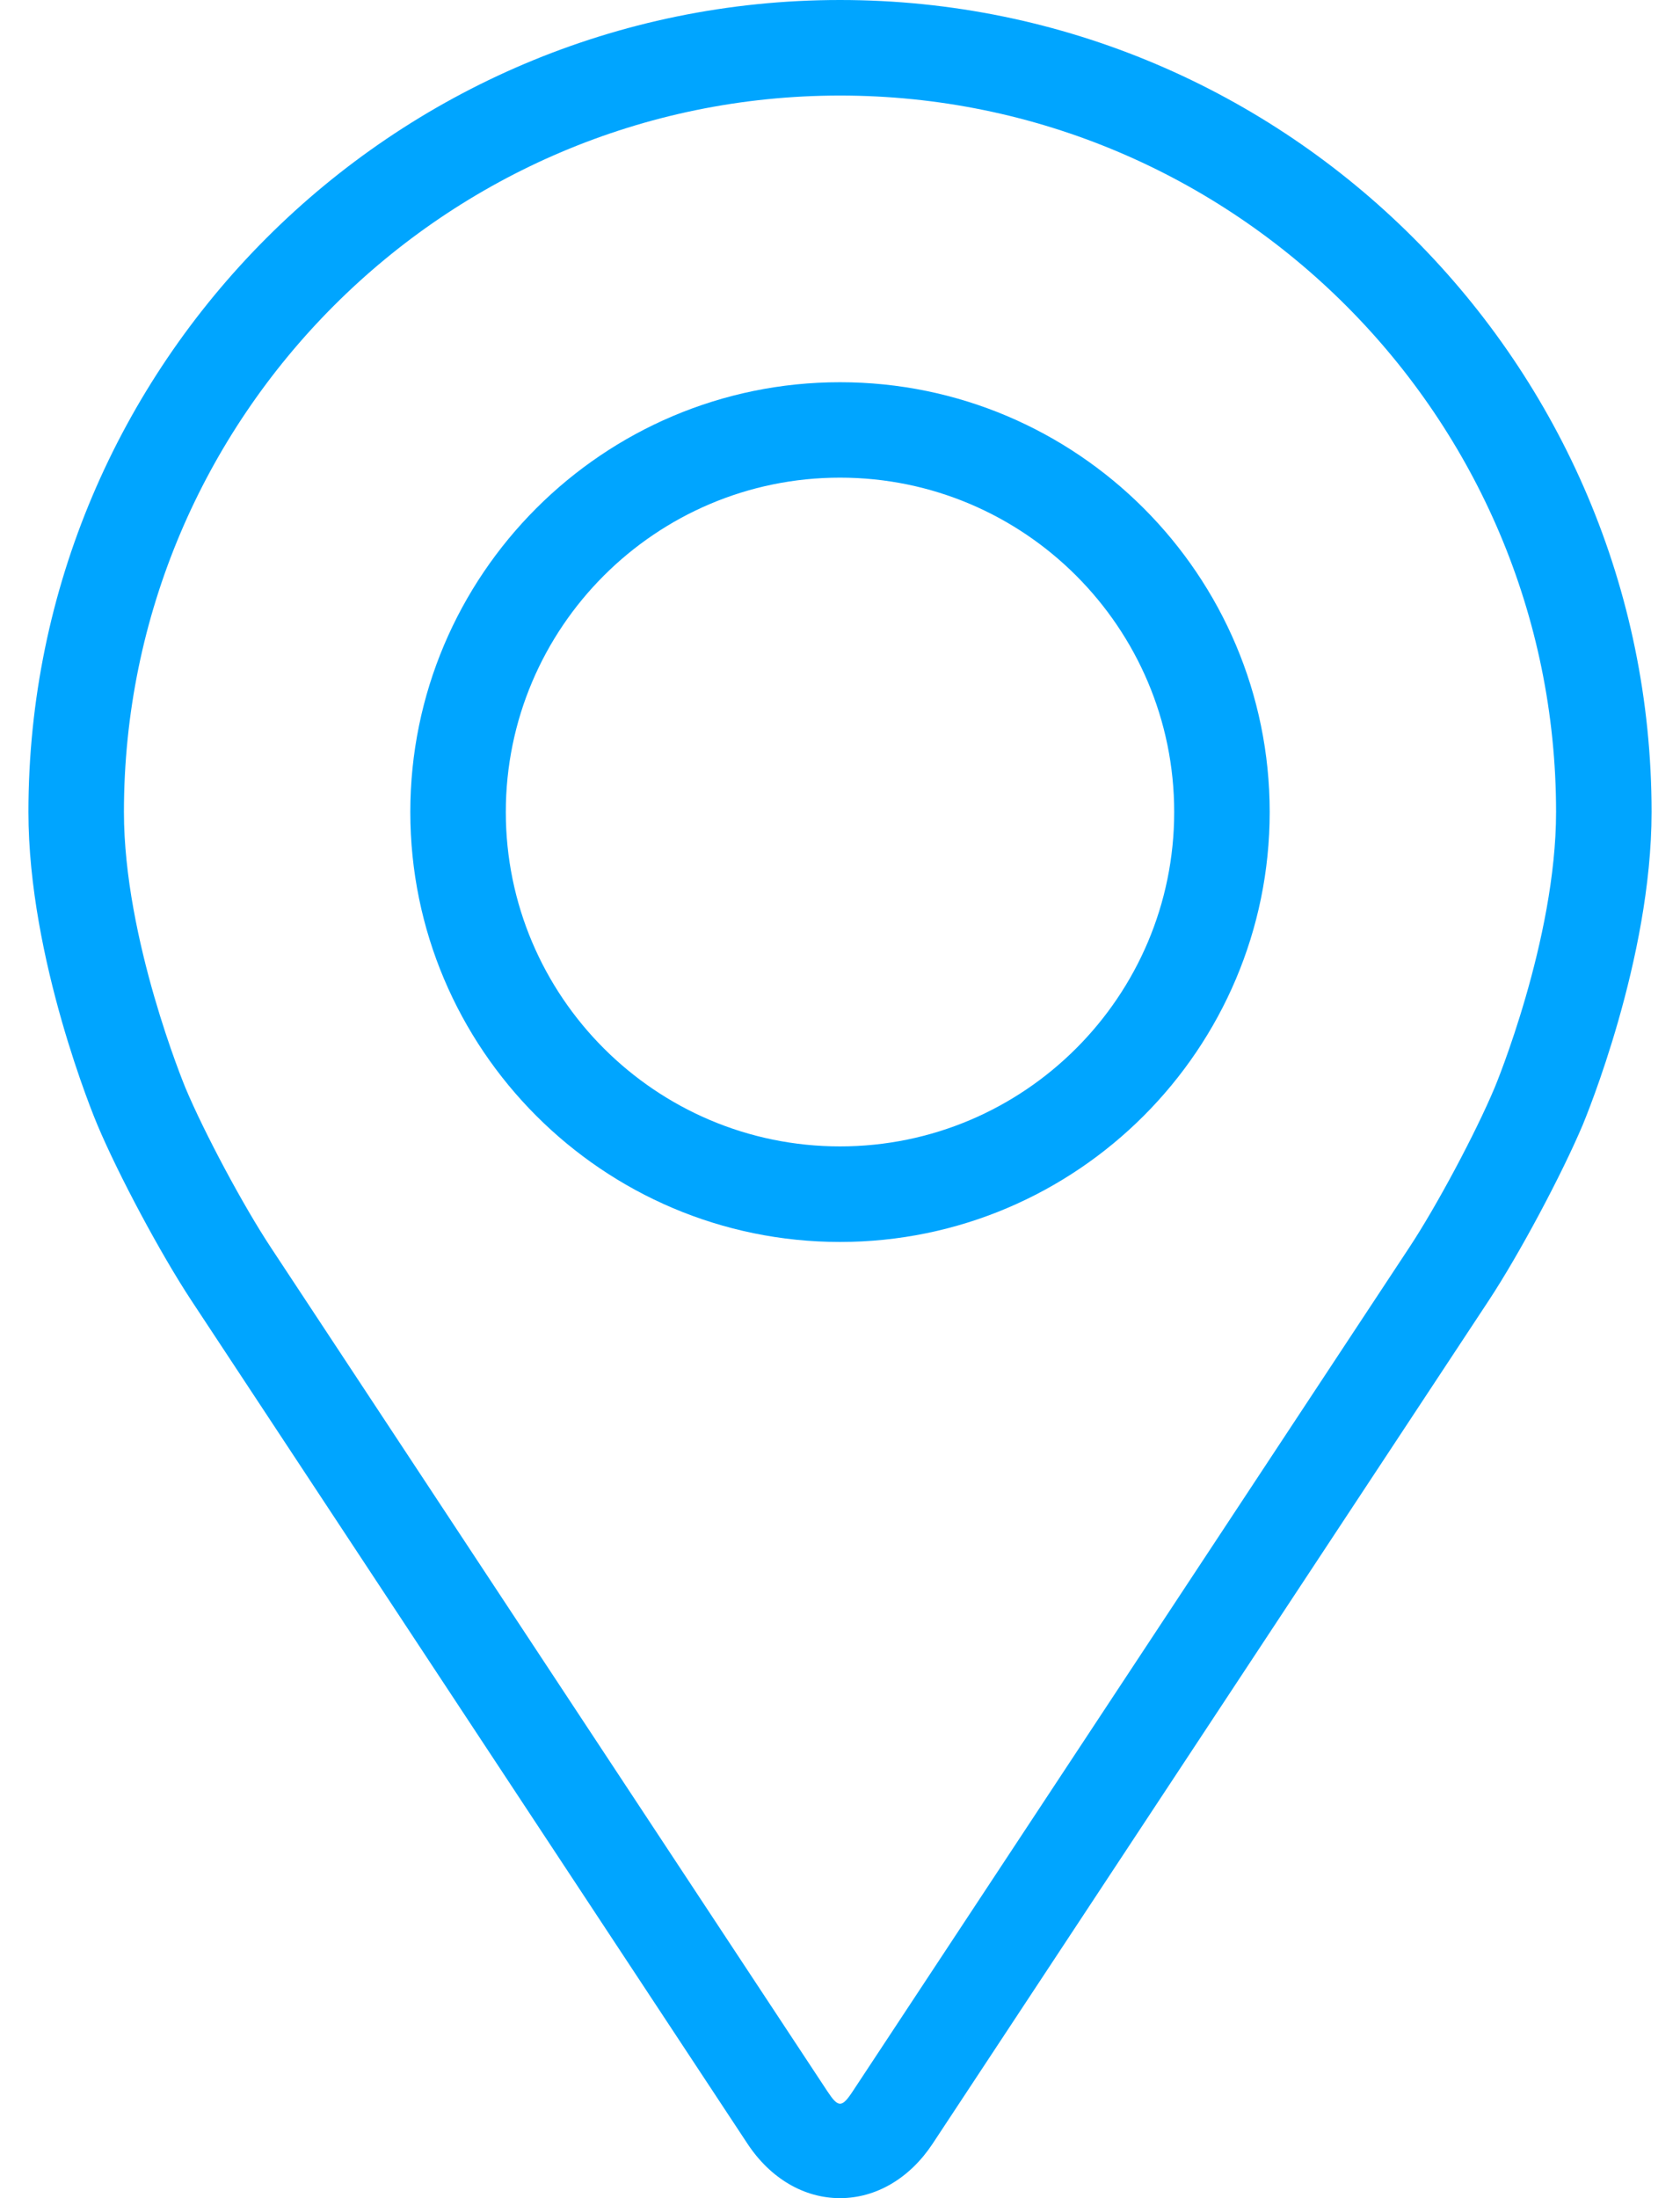 <svg width="13" height="17" viewBox="0 0 13 17" fill="none" xmlns="http://www.w3.org/2000/svg">
<path d="M6.5 0C3.037 0 0.22 2.817 0.22 6.28C0.22 7.42 0.731 8.646 0.753 8.698C0.918 9.09 1.244 9.698 1.479 10.055L5.784 16.579C5.961 16.847 6.221 17 6.5 17C6.779 17 7.039 16.847 7.216 16.58L11.522 10.055C11.757 9.698 12.082 9.09 12.248 8.698C12.269 8.646 12.78 7.42 12.78 6.28C12.78 2.817 9.963 0 6.5 0ZM11.566 8.411C11.419 8.762 11.116 9.329 10.905 9.648L6.599 16.173C6.514 16.302 6.487 16.302 6.402 16.173L2.096 9.648C1.885 9.329 1.581 8.762 1.434 8.411C1.428 8.395 0.959 7.267 0.959 6.28C0.959 3.225 3.445 0.739 6.5 0.739C9.555 0.739 12.041 3.225 12.041 6.28C12.041 7.268 11.571 8.4 11.566 8.411Z" fill="#00A5FF"/>
<path d="M6.5 2.956C4.667 2.956 3.175 4.447 3.175 6.28C3.175 8.113 4.667 9.605 6.5 9.605C8.333 9.605 9.825 8.113 9.825 6.28C9.825 4.447 8.333 2.956 6.5 2.956ZM6.5 8.866C5.074 8.866 3.914 7.706 3.914 6.28C3.914 4.854 5.074 3.694 6.5 3.694C7.926 3.694 9.086 4.854 9.086 6.28C9.086 7.706 7.926 8.866 6.5 8.866Z" fill="#00A5FF"/>
</svg>
